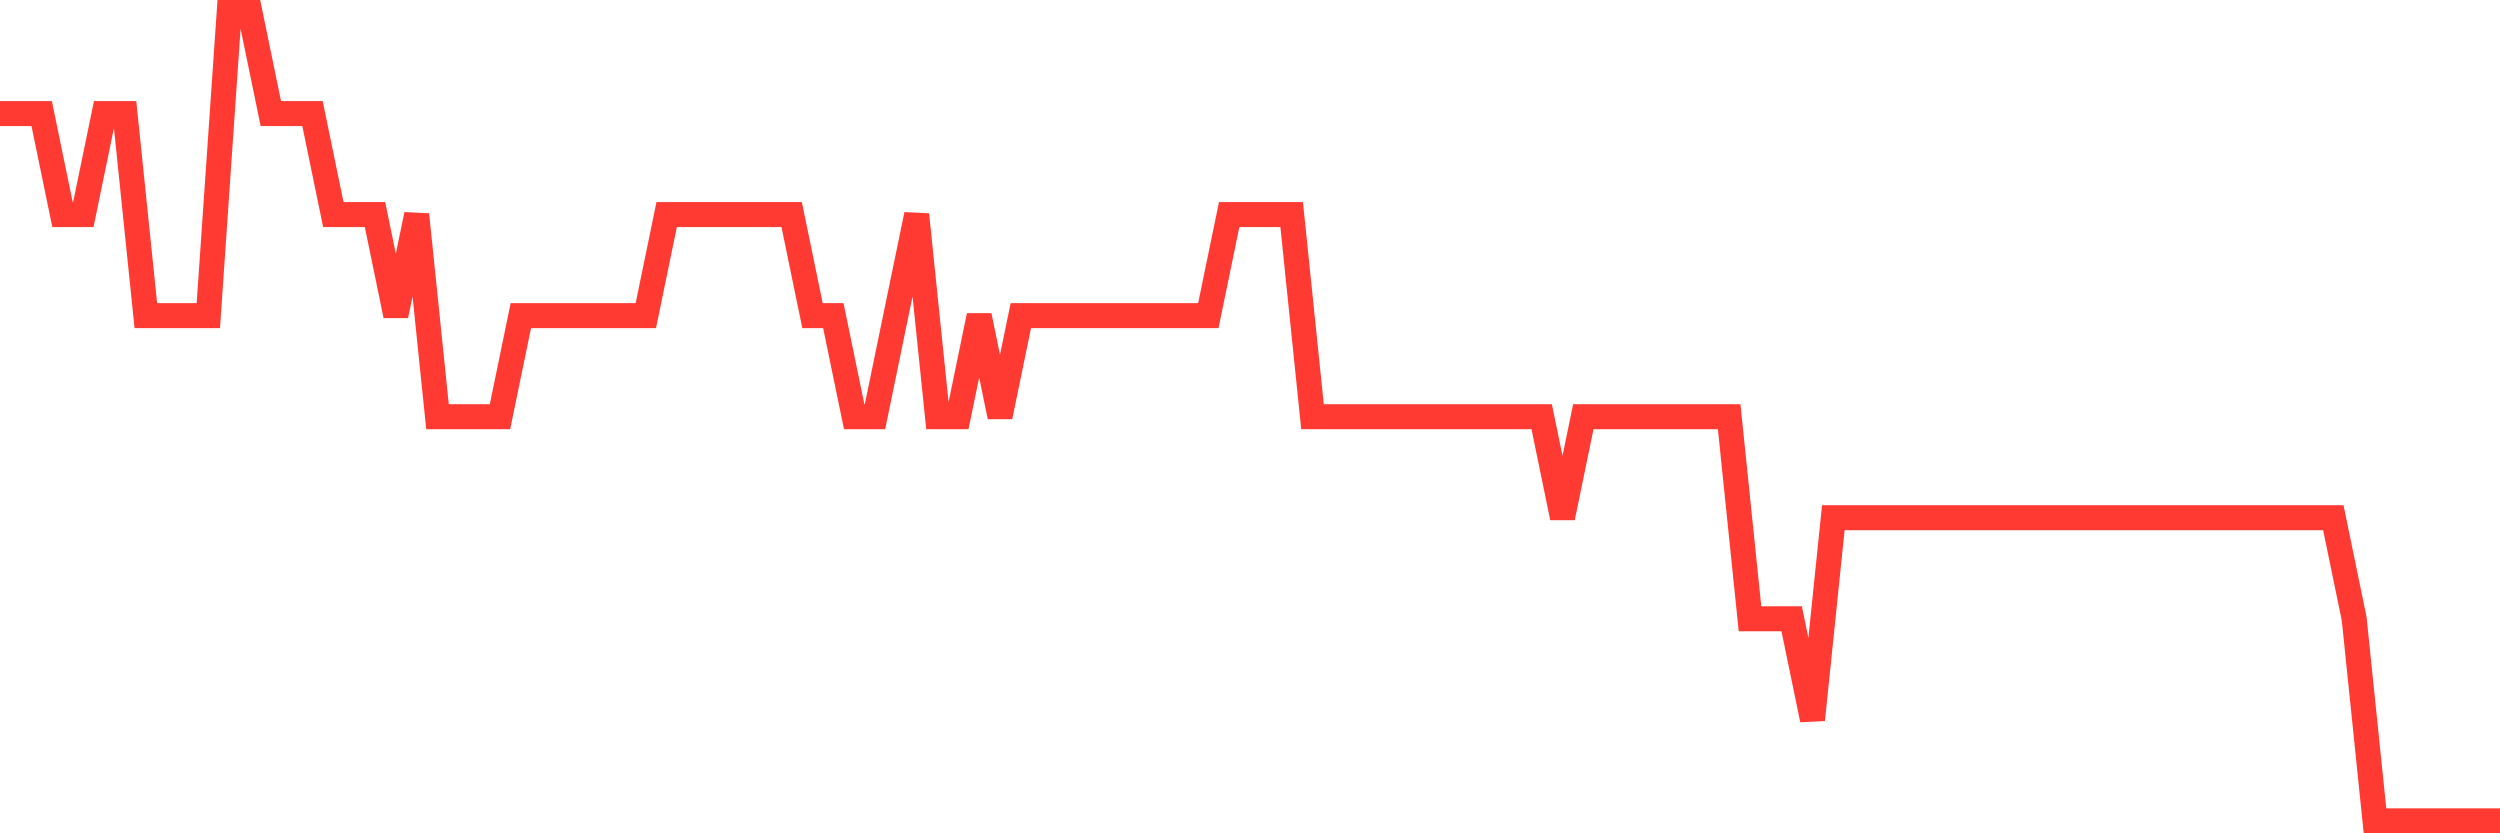 <svg
  xmlns="http://www.w3.org/2000/svg"
  xmlns:xlink="http://www.w3.org/1999/xlink"
  width="120"
  height="40"
  viewBox="0 0 120 40"
  preserveAspectRatio="none"
>
  <polyline
    points="0,5.45 1,5.45 2,5.45 3,10.3 4,10.3 5,5.45 6,5.45 7,15.15 8,15.15 9,15.15 10,15.15 11,0.6 12,0.6 13,5.45 14,5.45 15,5.45 16,10.3 17,10.3 18,10.3 19,15.15 20,10.3 21,20 22,20 23,20 24,20 25,15.15 26,15.15 27,15.15 28,15.15 29,15.15 30,15.15 31,15.15 32,10.3 33,10.3 34,10.3 35,10.3 36,10.3 37,10.3 38,10.3 39,15.15 40,15.15 41,20 42,20 43,15.15 44,10.3 45,20 46,20 47,15.15 48,20 49,15.15 50,15.15 51,15.15 52,15.15 53,15.15 54,15.15 55,15.15 56,15.15 57,15.15 58,15.15 59,10.3 60,10.3 61,10.3 62,10.3 63,20 64,20 65,20 66,20 67,20 68,20 69,20 70,20 71,20 72,20 73,20 74,20 75,24.85 76,20 77,20 78,20 79,20 80,20 81,20 82,20 83,20 84,29.7 85,29.7 86,29.7 87,34.55 88,24.85 89,24.85 90,24.85 91,24.85 92,24.85 93,24.85 94,24.85 95,24.85 96,24.85 97,24.85 98,24.85 99,24.85 100,24.85 101,24.85 102,24.85 103,24.85 104,24.85 105,24.85 106,24.85 107,24.85 108,24.85 109,24.85 110,24.85 111,24.85 112,24.85 113,29.7 114,39.4 115,39.4 116,39.4 117,39.4 118,39.4 119,39.4 120,39.4"
    fill="none"
    stroke="#ff3a33"
    stroke-width="1.2"
  >
  </polyline>
</svg>